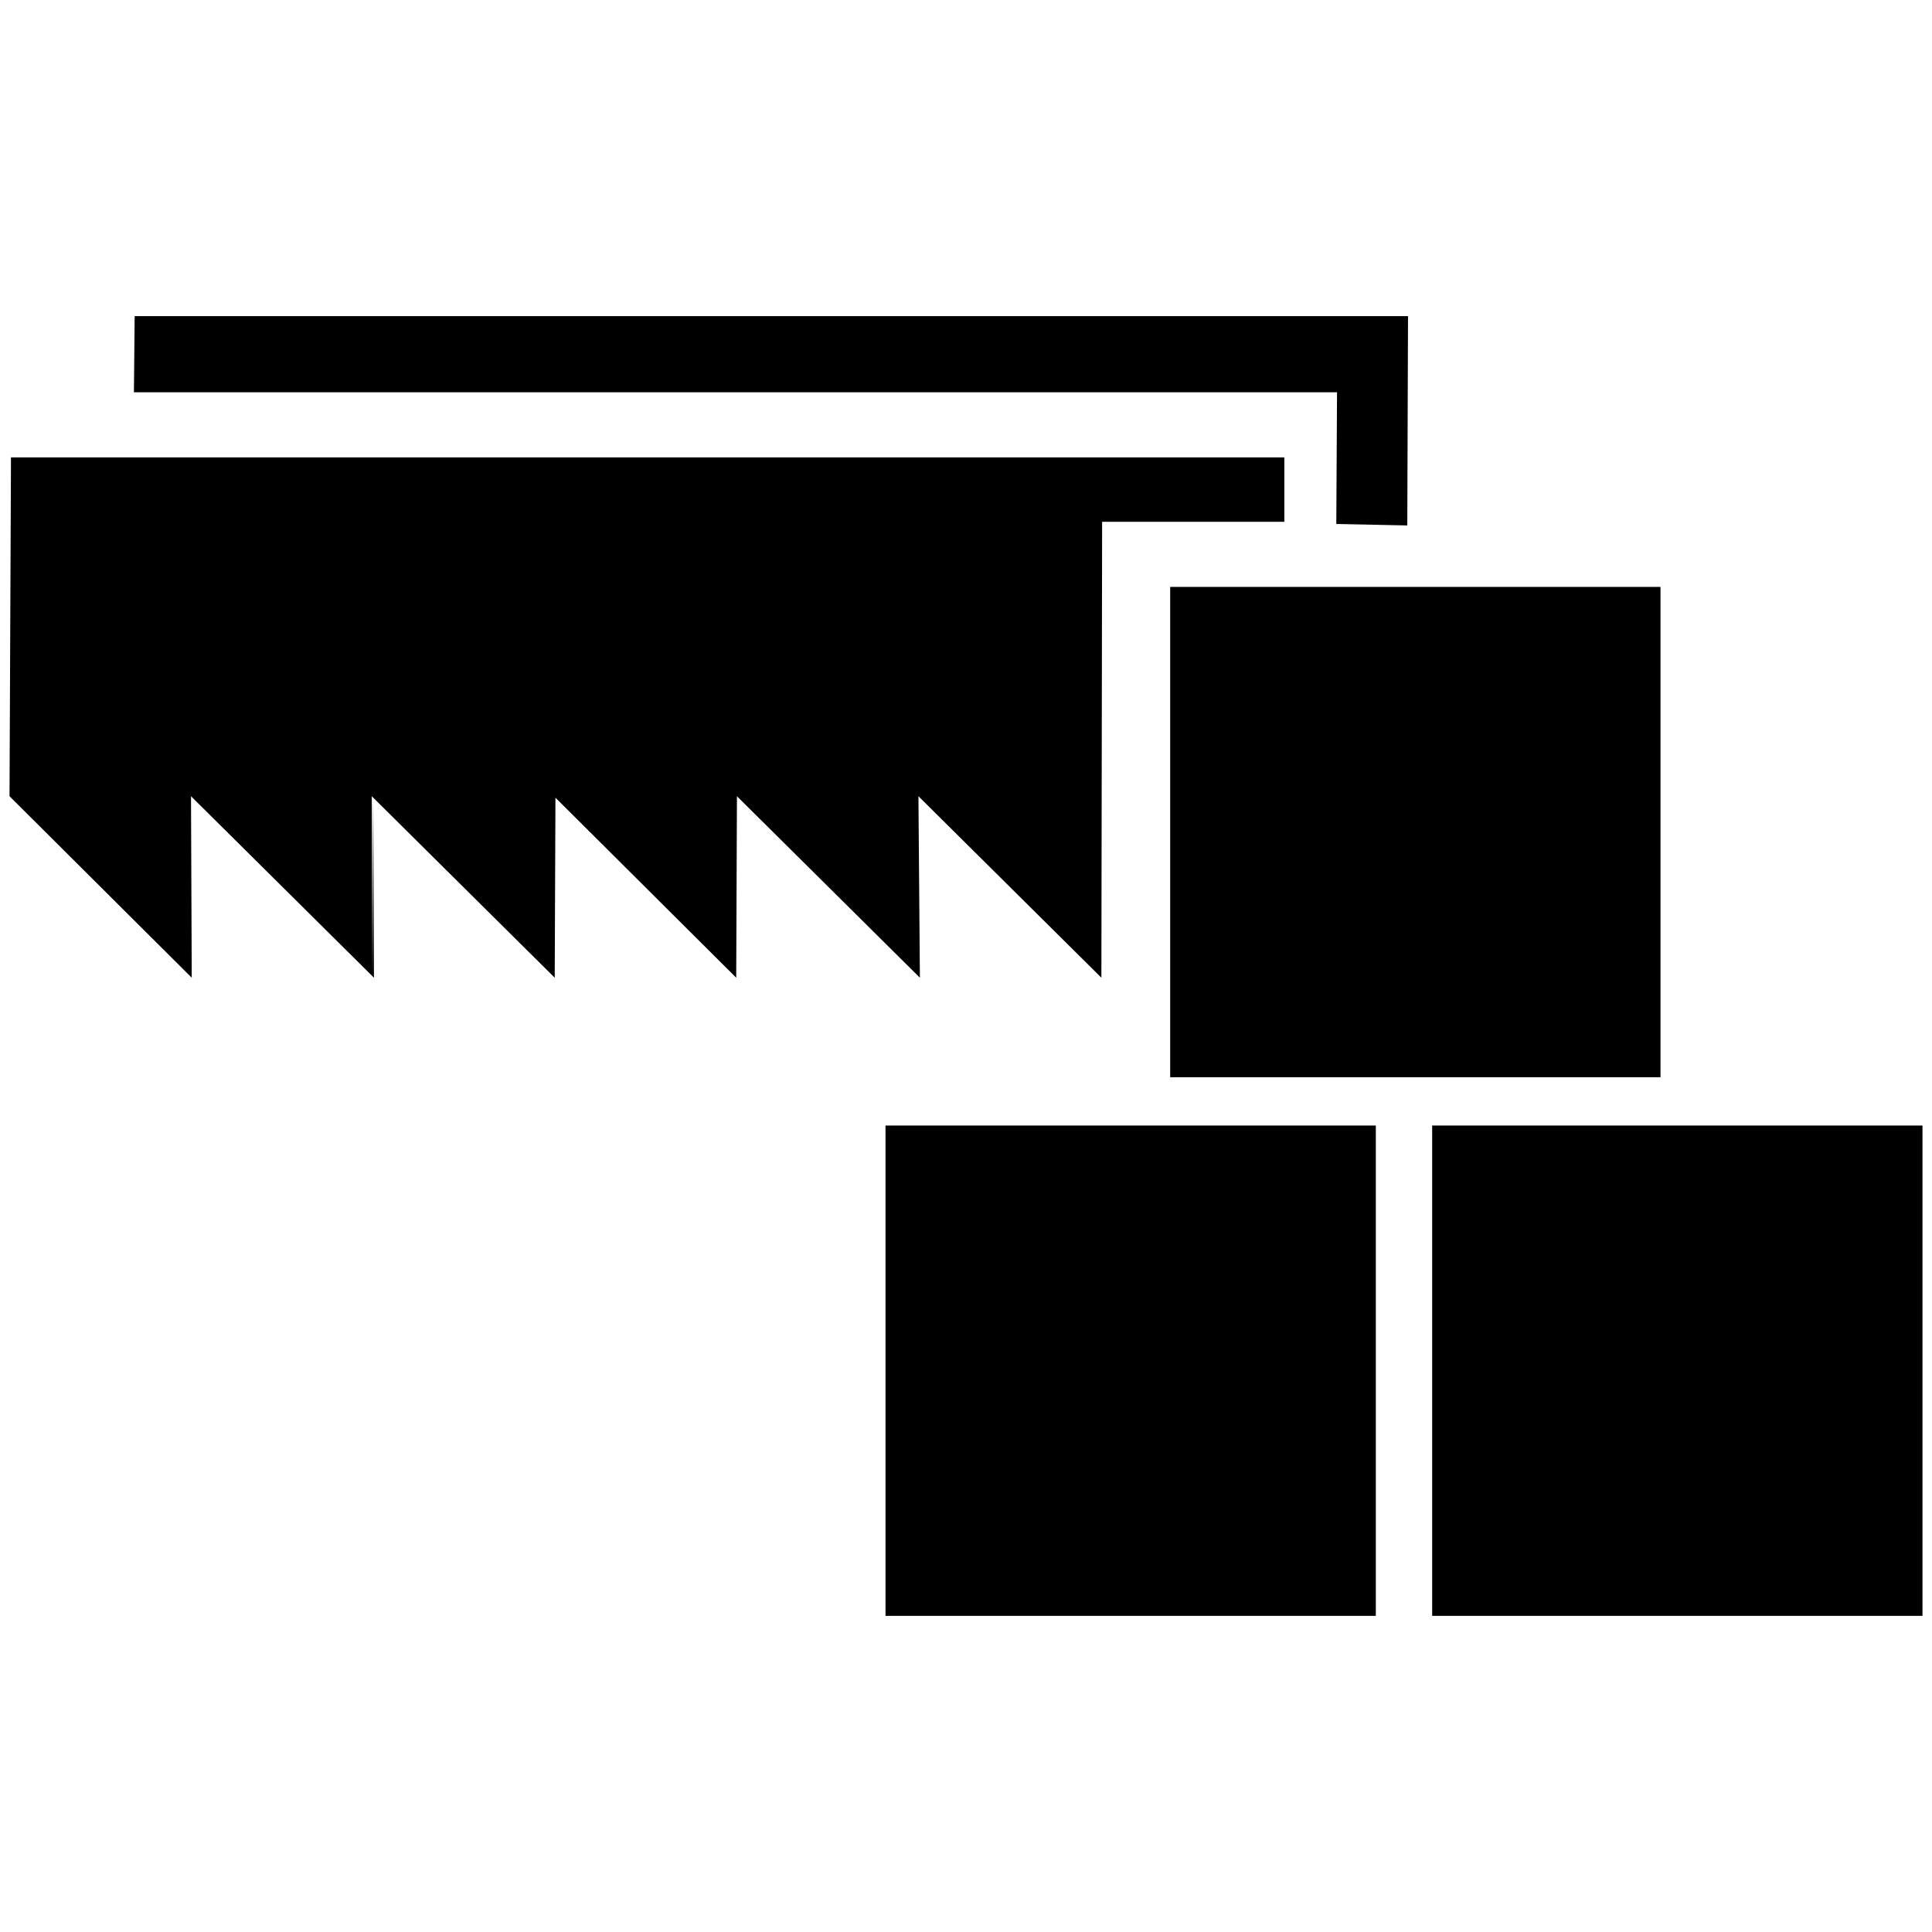 <?xml version="1.0" encoding="utf-8"?>
<!-- Generator: Adobe Illustrator 23.1.0, SVG Export Plug-In . SVG Version: 6.00 Build 0)  -->
<svg version="1.1" id="Layer_1" xmlns="http://www.w3.org/2000/svg" xmlns:xlink="http://www.w3.org/1999/xlink" x="0px" y="0px"
	 viewBox="0 0 264 264" style="enable-background:new 0 0 264 264;" xml:space="preserve">
<g>
	<polygon points="18.4,43.2 18.3,53.6 182.7,53.6 182.6,71.6 192.3,71.8 192.4,43.2 	"/>
	<polygon points="150.6,71.3 175.5,71.3 175.5,62.5 1.5,62.5 1.3,108.8 26.2,133.6 26.1,108.8 51.1,133.6 51,108.8 50.9,133.6 
		50.8,108.8 75.8,133.6 75.9,109 100.6,133.6 100.7,108.8 125.7,133.6 125.5,108.8 150.5,133.6 	"/>
	<rect x="121" y="153.8" width="67" height="67"/>
	<rect x="159.9" y="80.2" width="67" height="67"/>
	<rect x="195.7" y="153.8" width="67" height="67"/>
</g>
</svg>
